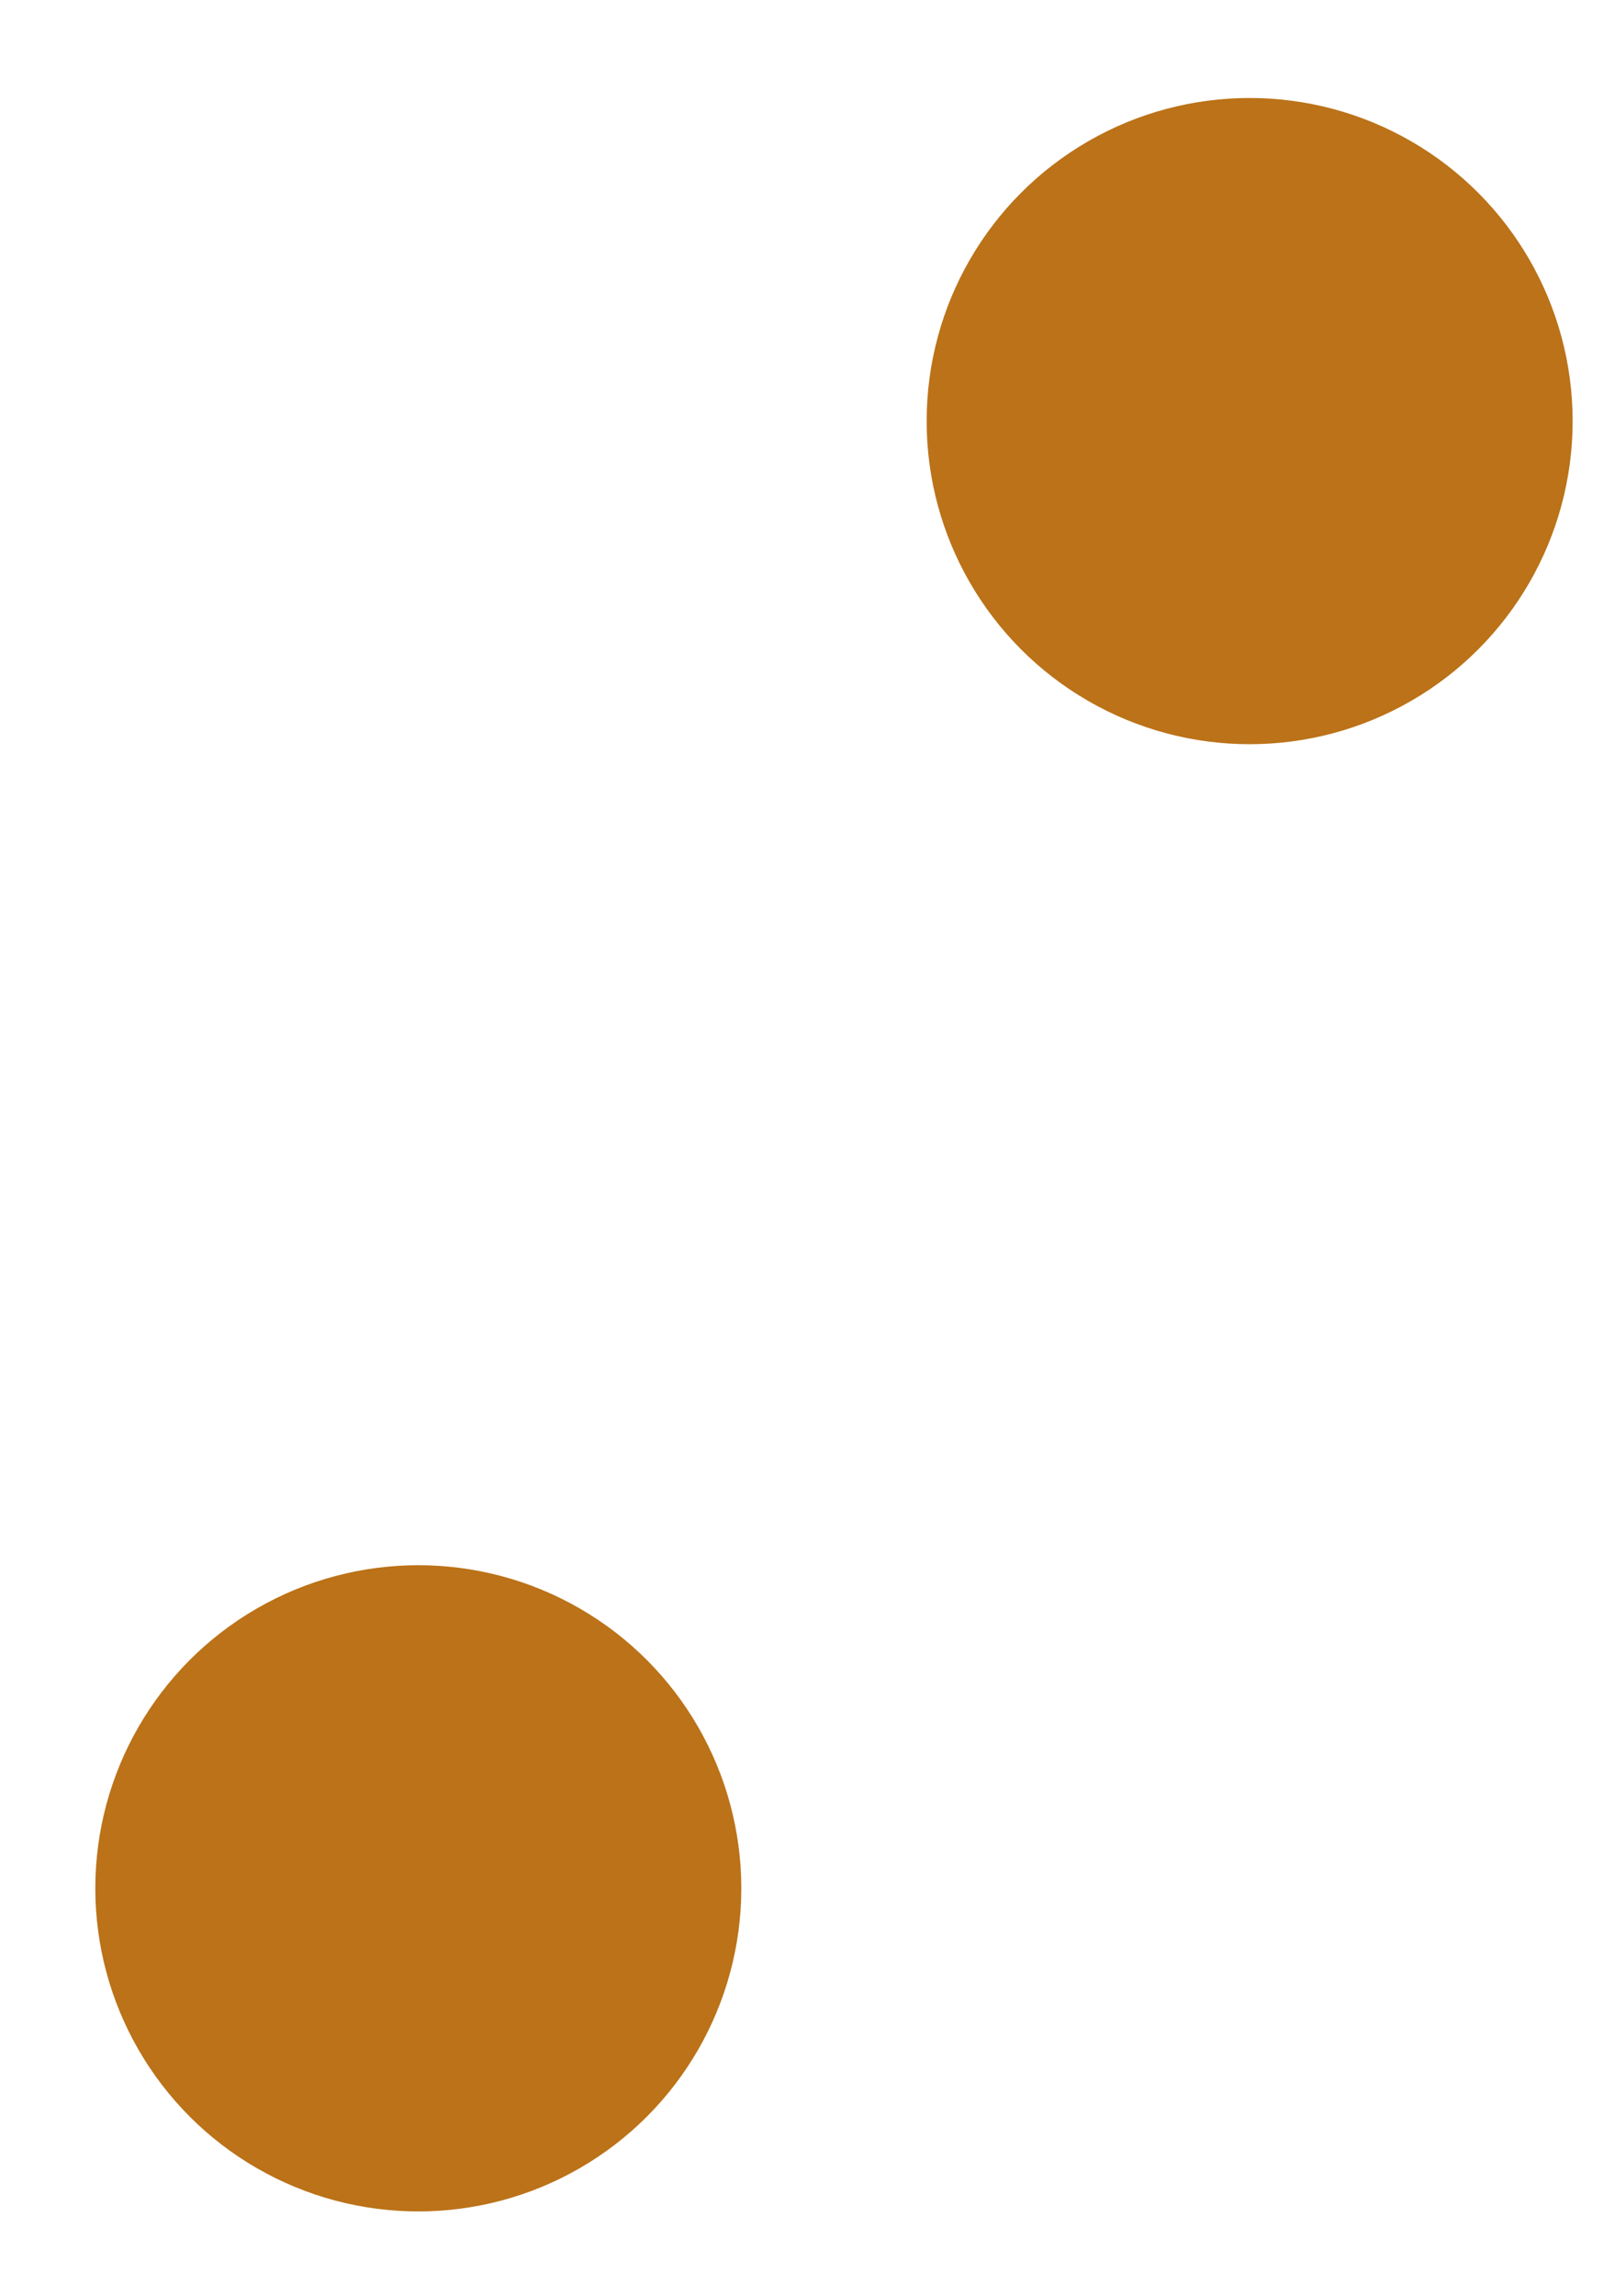 <?xml version="1.0" encoding="utf-8"?>
<!-- Generator: Adobe Illustrator 19.2.1, SVG Export Plug-In . SVG Version: 6.00 Build 0)  -->
<svg version="1.1" id="Capa_1" xmlns="http://www.w3.org/2000/svg" xmlns:xlink="http://www.w3.org/1999/xlink" x="0px" y="0px"
	 viewBox="0 0 61 86.7" style="enable-background:new 0 0 61 86.7;" xml:space="preserve">
<style type="text/css">
	.st0{fill:#BB7218;}
</style>
<circle class="st0" cx="47.2" cy="15.9" r="12.2"/>
<circle class="st0" cx="15.8" cy="71.3" r="12.2"/>
</svg>
